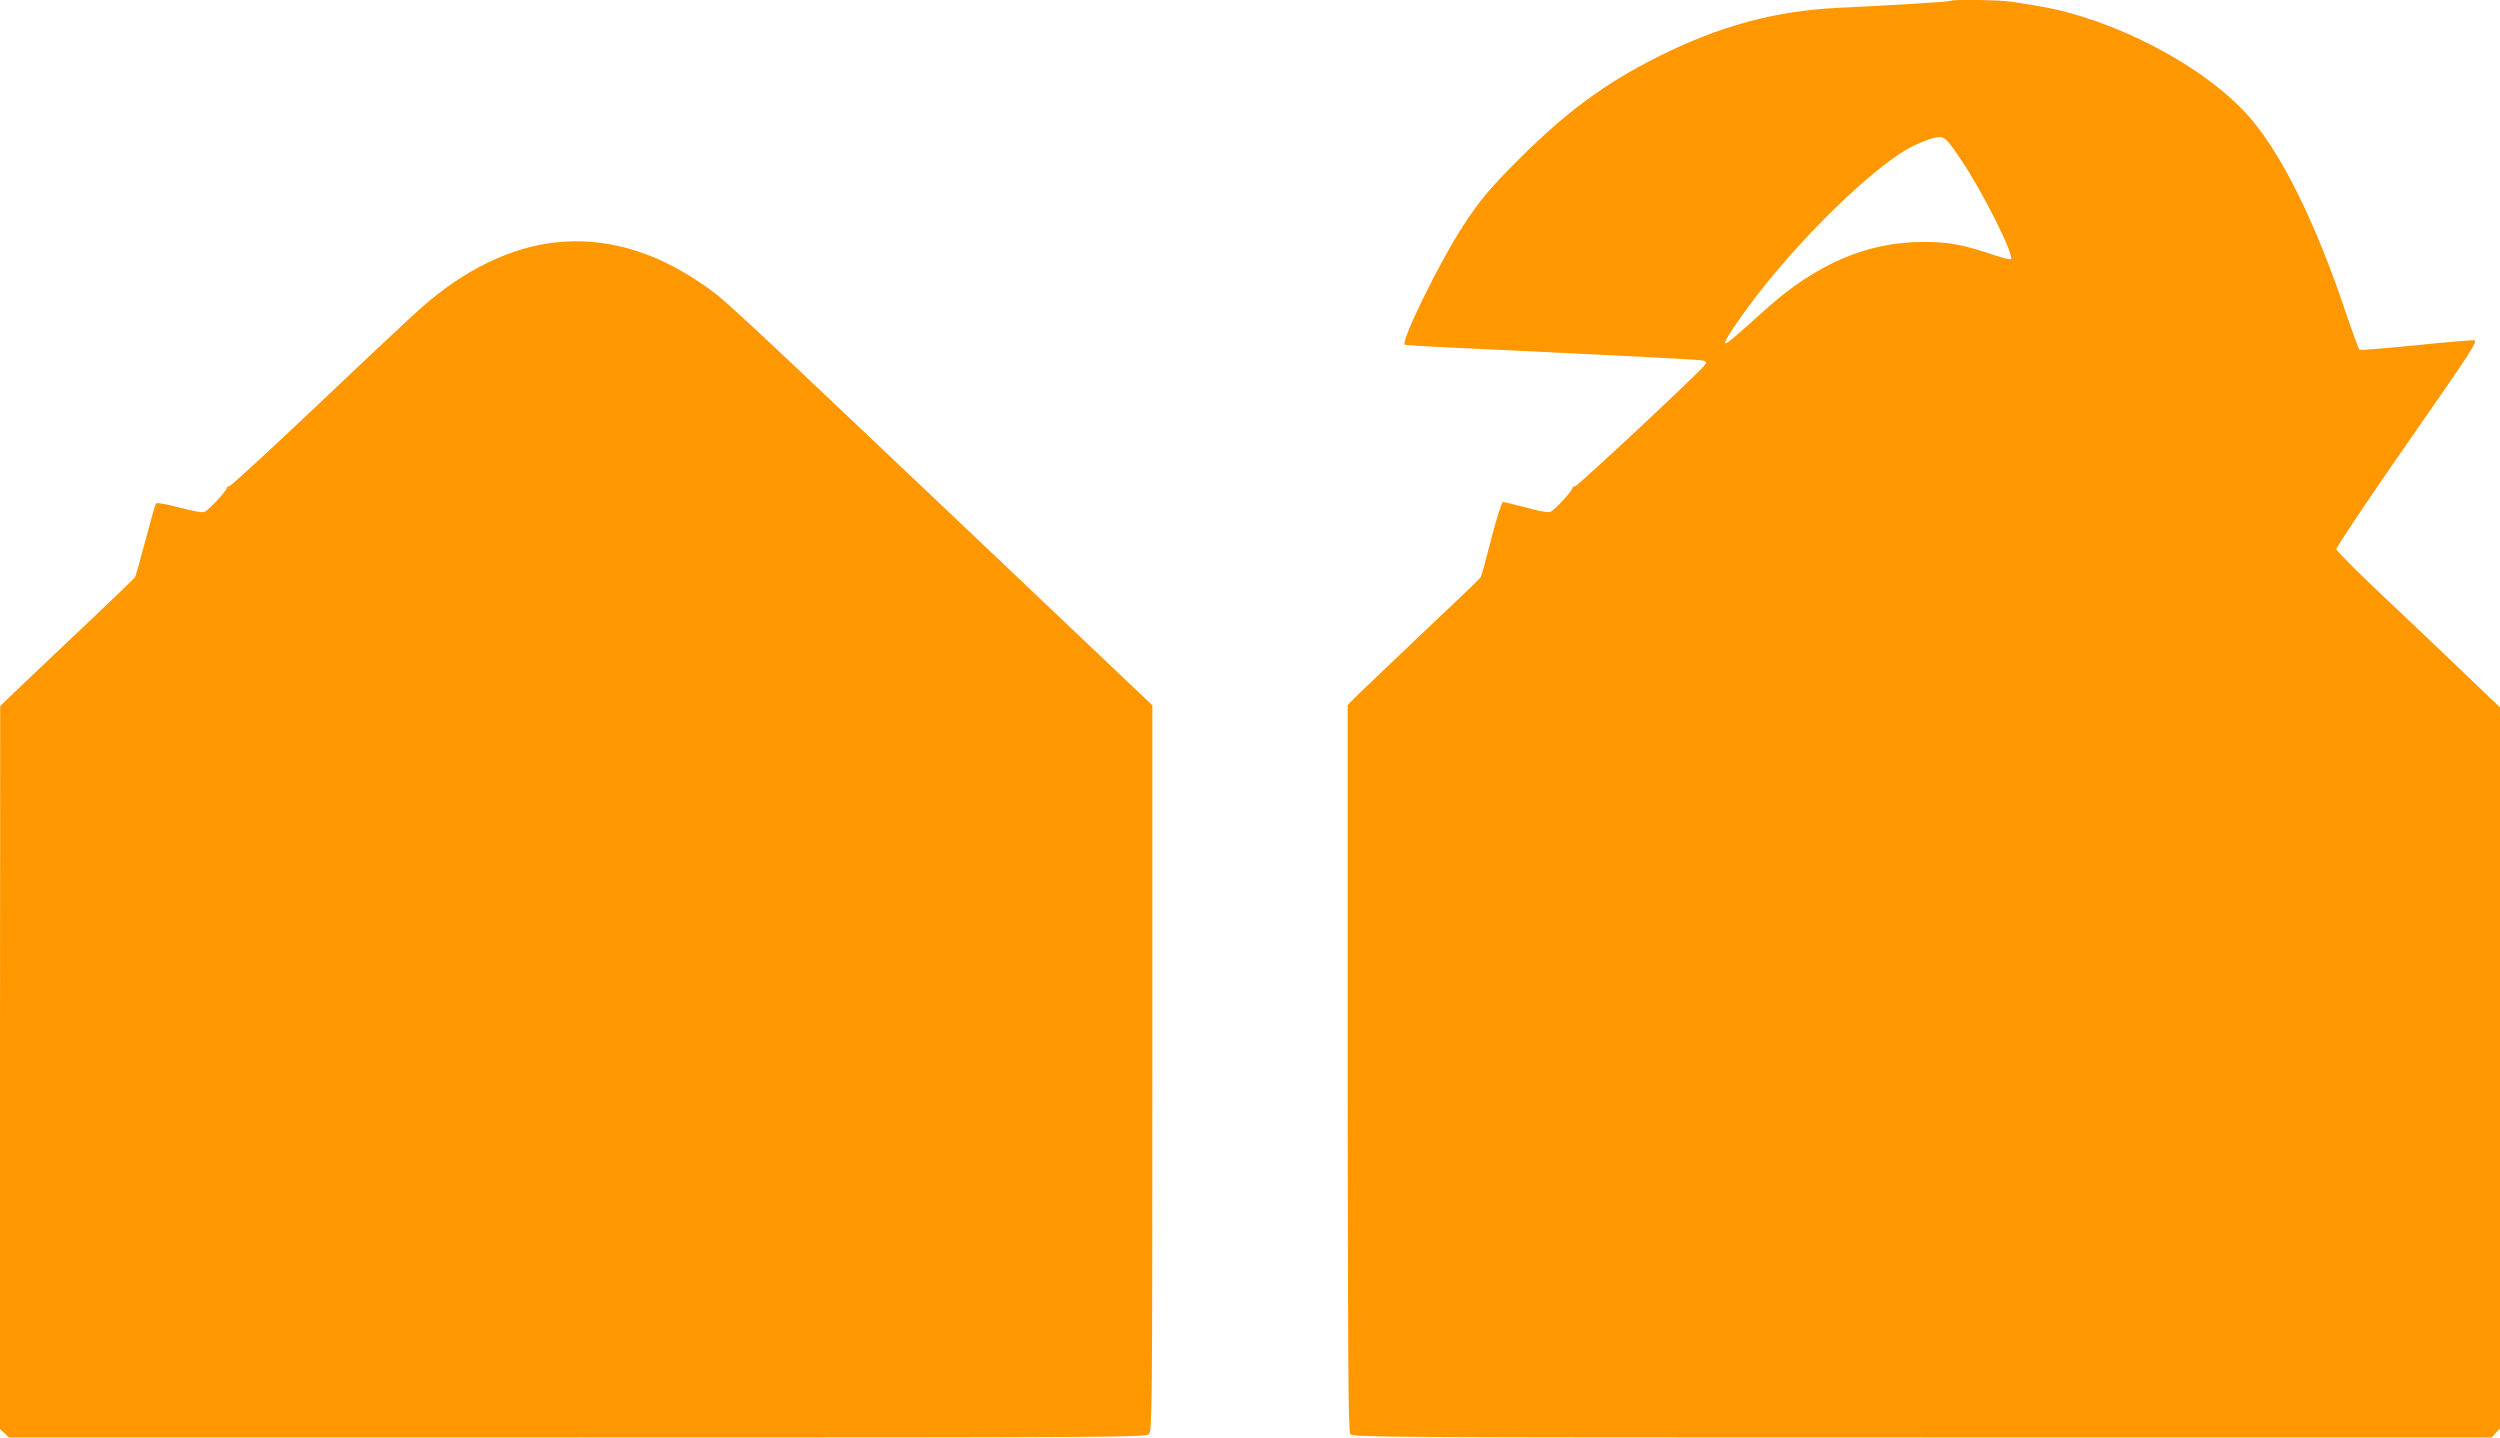 <?xml version="1.0" standalone="no"?>
<!DOCTYPE svg PUBLIC "-//W3C//DTD SVG 20010904//EN"
 "http://www.w3.org/TR/2001/REC-SVG-20010904/DTD/svg10.dtd">
<svg version="1.0" xmlns="http://www.w3.org/2000/svg"
 width="1280pt" height="736pt" viewBox="0 0 1280 736"
 preserveAspectRatio="xMidYMid meet">
<g transform="translate(0,736) scale(0.1,-0.1)"
fill="#ff9800" stroke="none">
<path d="M9989 7356 c-5 -5 -301 -23 -574 -36 -325 -15 -613 -93 -927 -251
-269 -135 -466 -280 -707 -520 -153 -153 -206 -216 -289 -344 -122 -187 -325
-601 -299 -610 7 -2 109 -9 227 -14 1048 -50 1278 -62 1298 -67 16 -3 20 -9
15 -18 -16 -28 -656 -626 -669 -626 -8 0 -14 -5 -14 -10 0 -13 -87 -108 -110
-120 -11 -6 -55 2 -126 21 -60 16 -114 29 -119 29 -6 0 -33 -84 -59 -187 -27
-104 -51 -193 -55 -199 -3 -6 -145 -142 -316 -303 -170 -161 -322 -306 -337
-322 l-28 -29 0 -1858 c1 -1528 3 -1860 14 -1875 13 -16 164 -17 2928 -17
l2915 0 21 23 22 23 0 1846 0 1846 -192 184 c-106 102 -294 280 -418 397 -124
117 -226 220 -228 229 -1 10 162 253 363 542 326 468 364 525 343 528 -13 1
-148 -10 -301 -26 -152 -15 -281 -26 -286 -23 -5 4 -38 94 -74 201 -150 446
-321 793 -485 985 -225 262 -700 512 -1092 575 -41 7 -99 16 -129 21 -54 9
-304 13 -312 5z m51 -813 c106 -155 275 -491 256 -510 -3 -4 -54 10 -114 30
-138 46 -211 59 -341 58 -283 -1 -543 -113 -801 -345 -178 -160 -200 -179
-207 -172 -9 9 94 158 199 290 231 289 538 584 722 696 63 38 149 70 181 68
25 -3 40 -18 105 -115z"/>
<path d="M2845 6119 c-230 -25 -467 -140 -685 -332 -47 -41 -285 -264 -529
-496 -244 -231 -450 -421 -458 -421 -7 0 -13 -5 -13 -10 0 -13 -88 -108 -111
-120 -11 -6 -54 1 -129 21 -62 17 -116 26 -121 22 -4 -4 -28 -89 -54 -188 -26
-99 -50 -185 -54 -191 -3 -5 -143 -140 -311 -298 -168 -159 -322 -305 -342
-325 l-37 -36 -1 -1851 0 -1851 23 -21 23 -22 2911 0 c2806 0 2910 1 2926 18
16 17 17 162 17 1875 l0 1856 -1042 989 c-1166 1105 -1150 1091 -1268 1171
-244 167 -493 237 -745 210z"/>
</g>
</svg>
